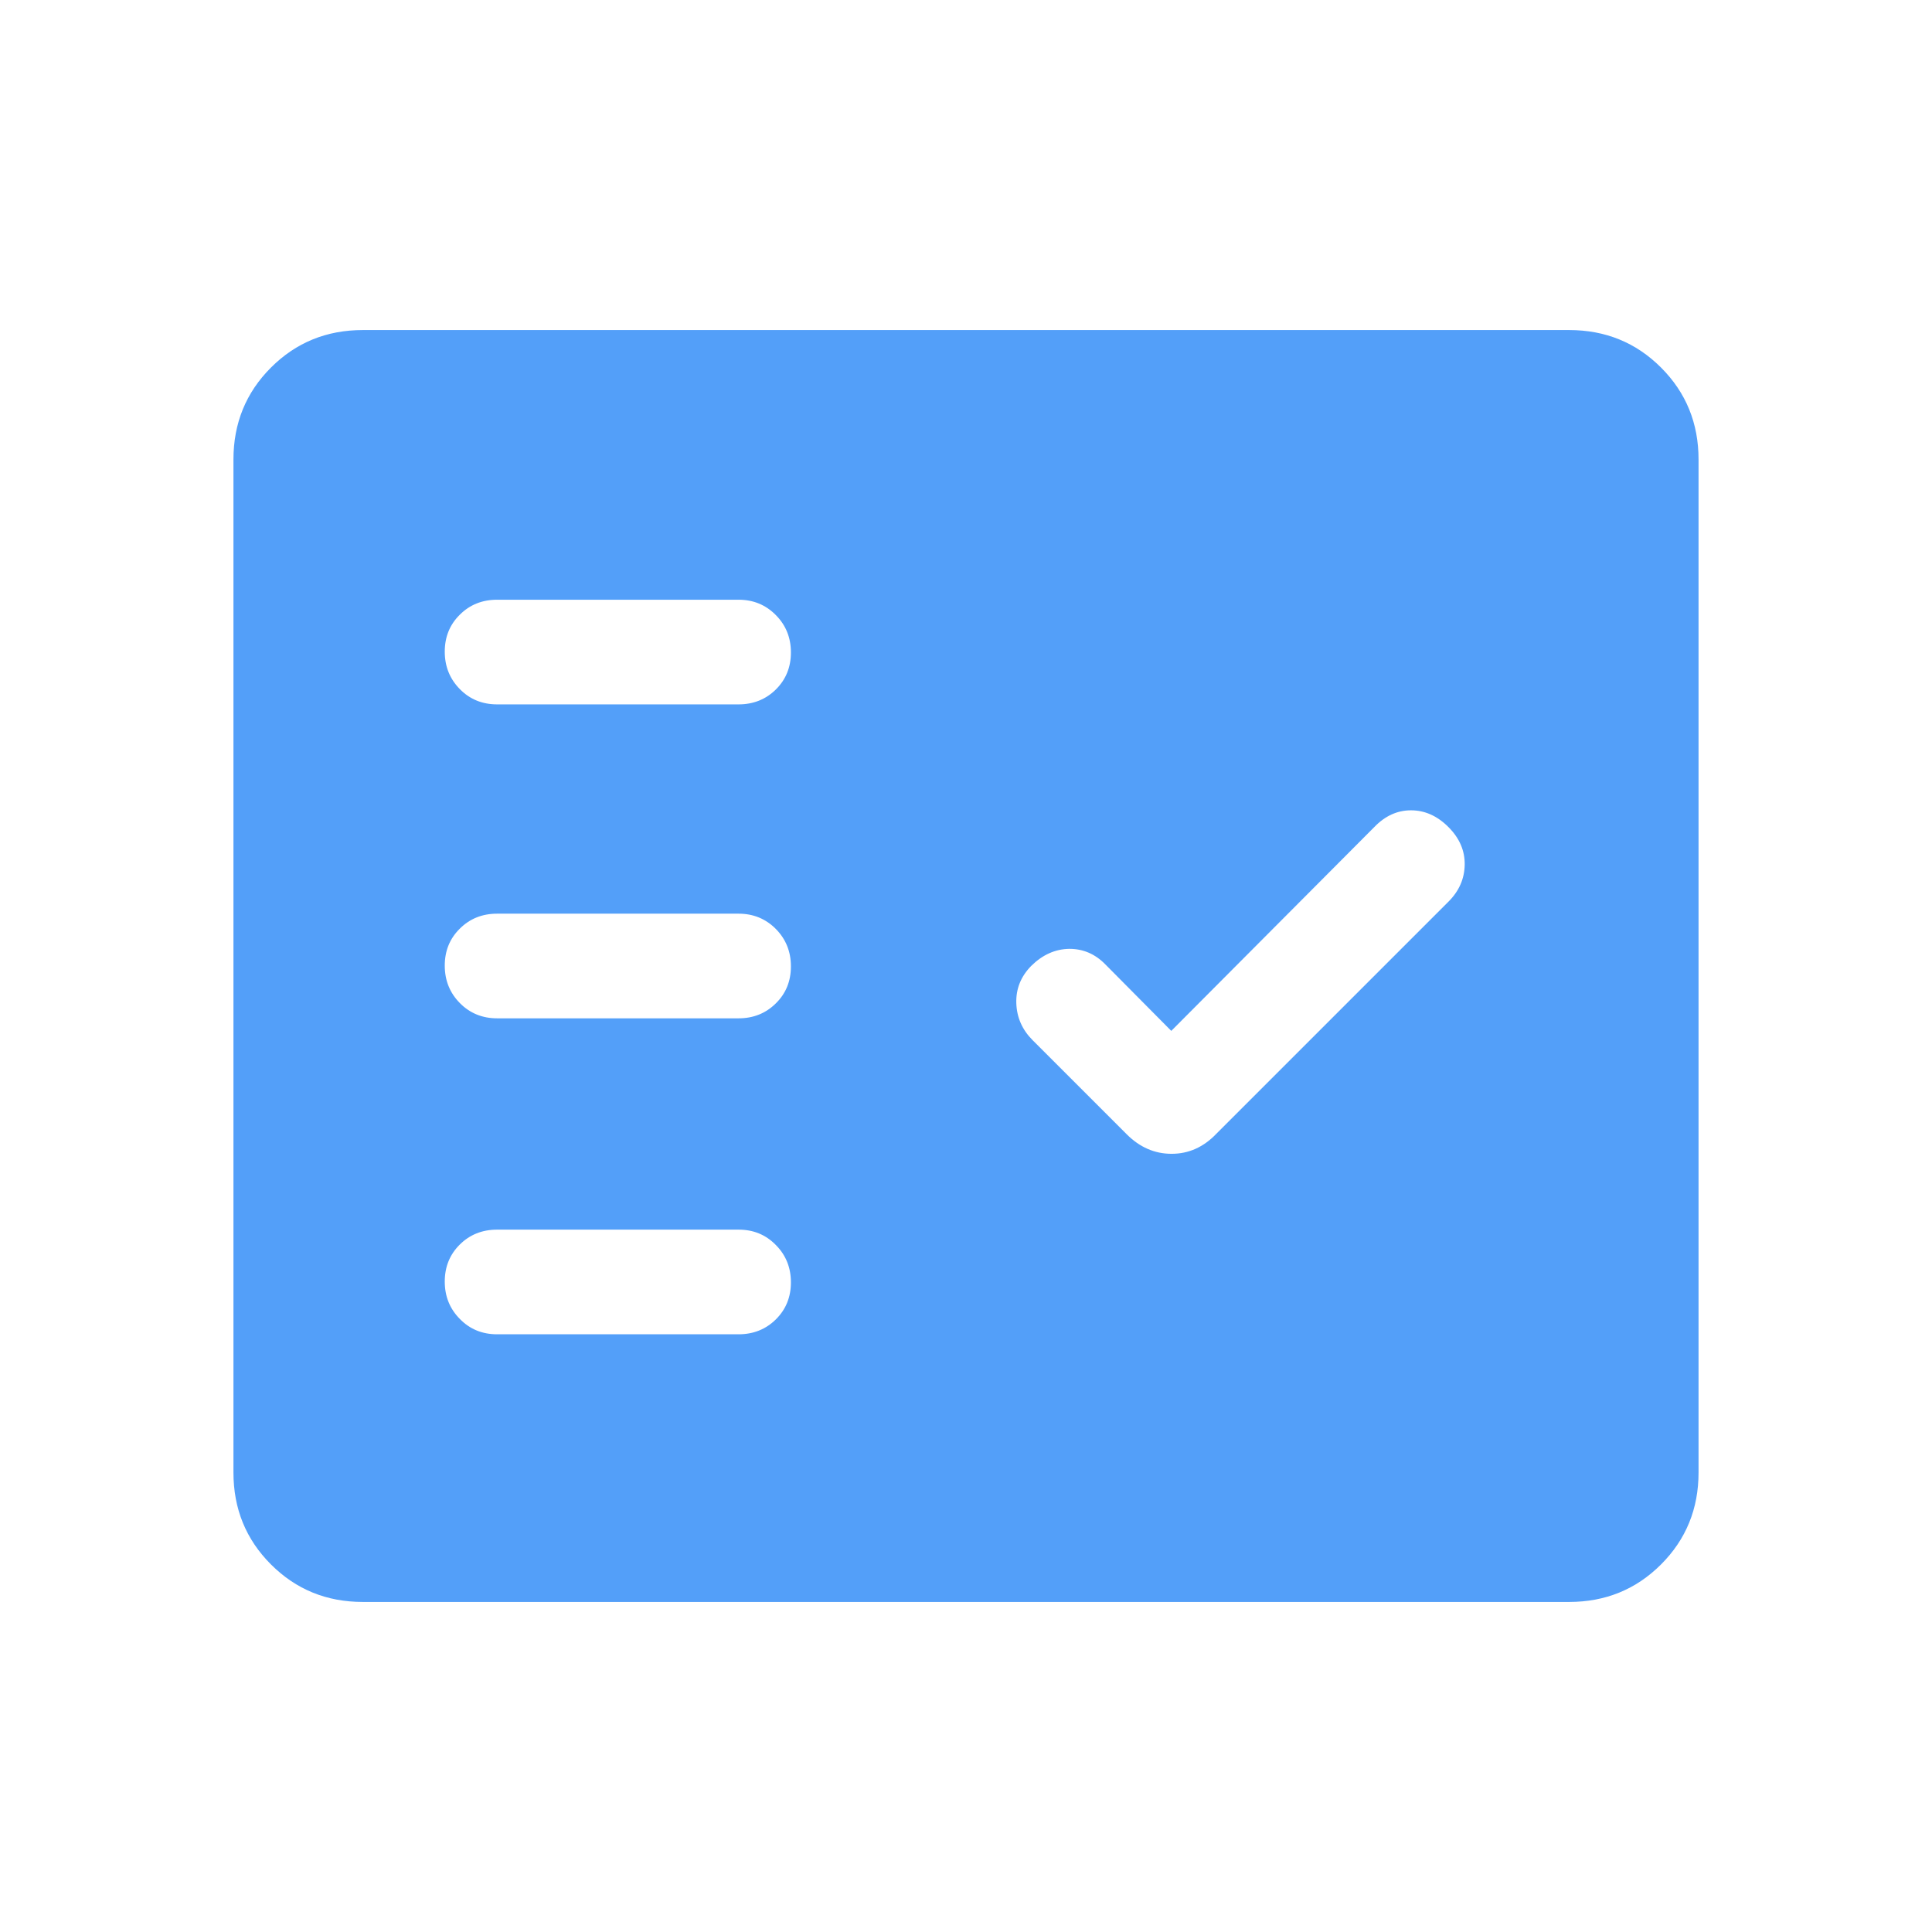 <svg width="24" height="24" viewBox="0 0 24 24" fill="none" xmlns="http://www.w3.org/2000/svg">
<path d="M4.508 19.9C4.057 19.9 3.677 19.745 3.366 19.434C3.055 19.123 2.9 18.742 2.9 18.292V5.708C2.9 5.258 3.055 4.877 3.366 4.566C3.677 4.255 4.057 4.1 4.508 4.1H19.492C19.942 4.1 20.323 4.255 20.634 4.566C20.945 4.877 21.1 5.258 21.1 5.708V18.292C21.1 18.742 20.945 19.123 20.634 19.434C20.323 19.745 19.942 19.9 19.492 19.9H4.508ZM9.175 16.575C9.359 16.575 9.513 16.513 9.638 16.39C9.763 16.266 9.825 16.113 9.825 15.93C9.825 15.747 9.763 15.592 9.638 15.466C9.513 15.338 9.359 15.275 9.175 15.275H6.175C5.991 15.275 5.836 15.337 5.712 15.46C5.587 15.584 5.525 15.737 5.525 15.92C5.525 16.103 5.587 16.258 5.712 16.384C5.836 16.512 5.991 16.575 6.175 16.575H9.175ZM14.55 12.806L13.731 11.98C13.604 11.85 13.454 11.786 13.281 11.787C13.108 11.79 12.951 11.86 12.811 11.998C12.681 12.13 12.619 12.285 12.625 12.463C12.631 12.64 12.699 12.793 12.828 12.922L13.997 14.091C14.158 14.252 14.344 14.333 14.554 14.333C14.765 14.333 14.95 14.251 15.108 14.086L17.992 11.202C18.124 11.071 18.192 10.918 18.195 10.743C18.198 10.568 18.131 10.412 17.992 10.273C17.854 10.135 17.699 10.066 17.528 10.066C17.358 10.066 17.206 10.135 17.073 10.273L14.55 12.806ZM9.175 12.65C9.359 12.65 9.513 12.588 9.638 12.464C9.763 12.341 9.825 12.188 9.825 12.005C9.825 11.822 9.763 11.667 9.638 11.54C9.513 11.414 9.359 11.35 9.175 11.35H6.175C5.991 11.35 5.836 11.412 5.712 11.536C5.587 11.659 5.525 11.812 5.525 11.995C5.525 12.178 5.587 12.333 5.712 12.46C5.836 12.586 5.991 12.65 6.175 12.65H9.175ZM9.175 8.75C9.359 8.75 9.513 8.688 9.638 8.565C9.763 8.441 9.825 8.288 9.825 8.105C9.825 7.922 9.763 7.767 9.638 7.641C9.513 7.514 9.359 7.45 9.175 7.45H6.175C5.991 7.45 5.836 7.512 5.712 7.636C5.587 7.759 5.525 7.912 5.525 8.095C5.525 8.278 5.587 8.433 5.712 8.56C5.836 8.687 5.991 8.75 6.175 8.75H9.175Z" fill="#539FF9"/>
</svg>
